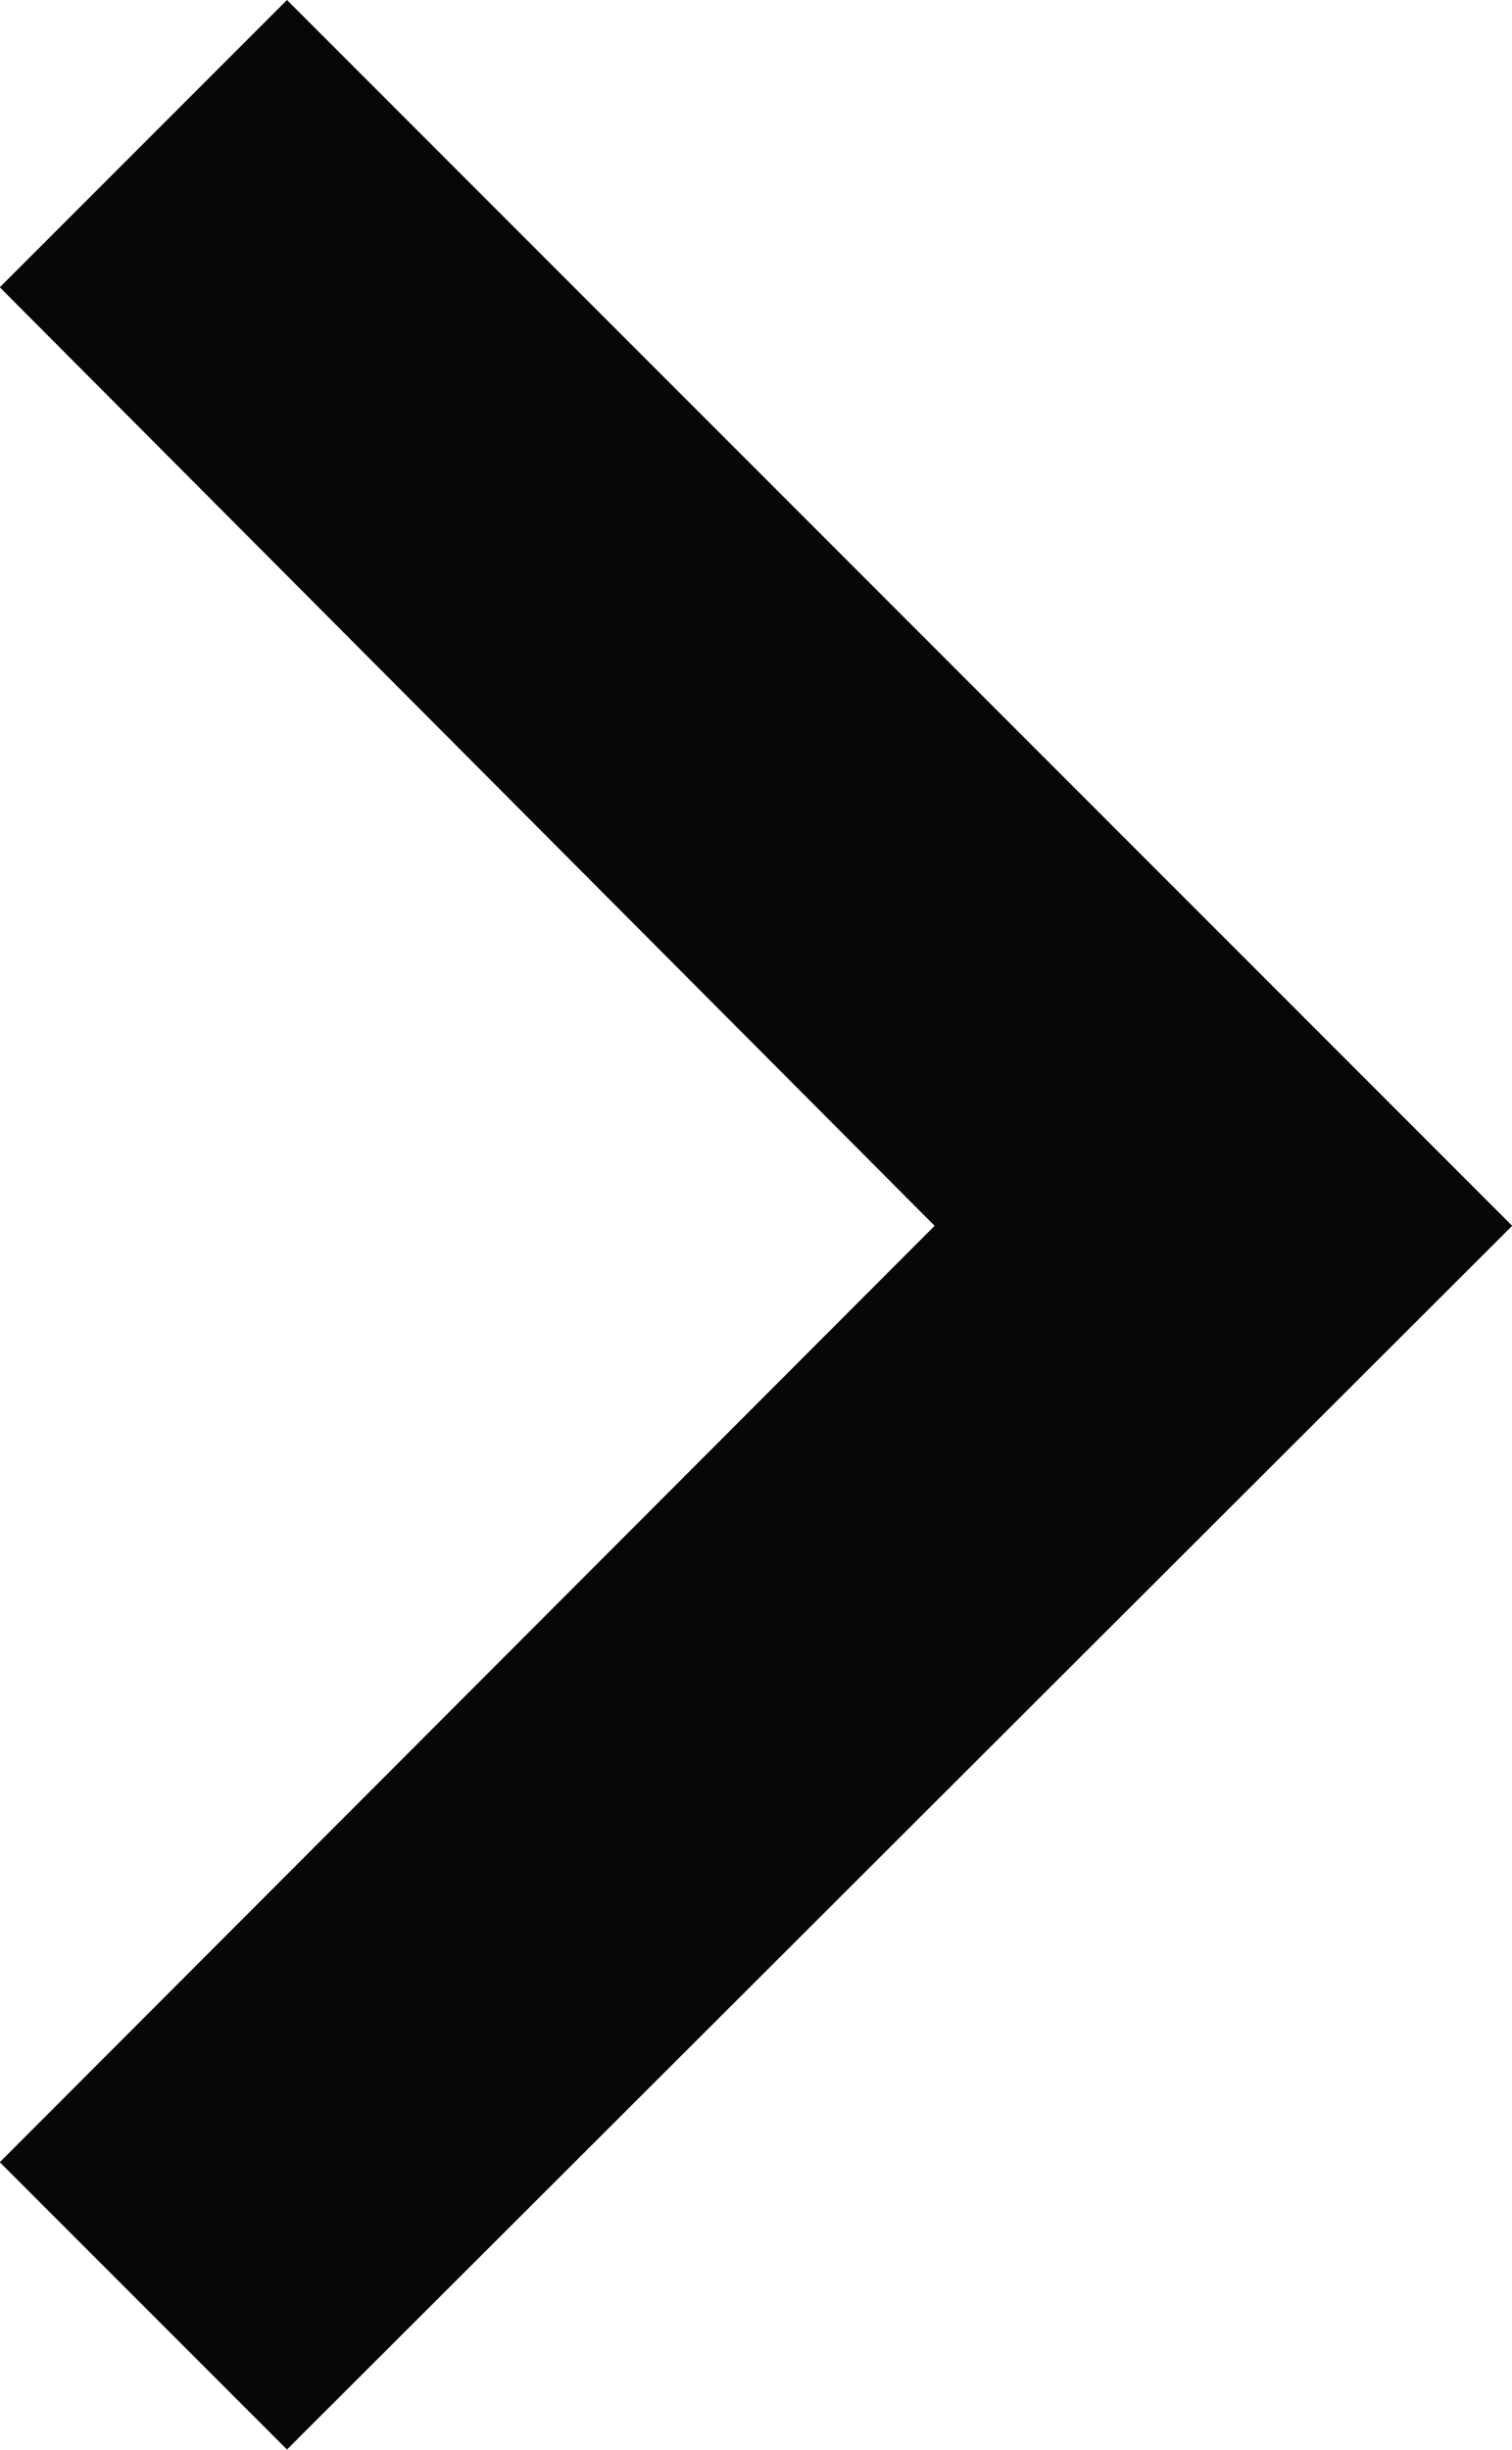 <?xml version="1.0" encoding="utf-8"?>
<!-- Generator: Adobe Illustrator 16.0.0, SVG Export Plug-In . SVG Version: 6.00 Build 0)  -->
<!DOCTYPE svg PUBLIC "-//W3C//DTD SVG 1.1//EN" "http://www.w3.org/Graphics/SVG/1.1/DTD/svg11.dtd">
<svg version="1.1" id="Livello_1" xmlns="http://www.w3.org/2000/svg" xmlns:xlink="http://www.w3.org/1999/xlink" x="0px" y="0px"
	 width="7.898px" height="12.792px" viewBox="0 0 7.898 12.792" enable-background="new 0 0 7.898 12.792" xml:space="preserve">
<path id="arrow_left_white_small_icon" fill="#070707" d="M-0.001,1.5l4.883,4.9l-4.883,4.889l1.5,1.5L7.899,6.4L1.499,0L-0.001,1.5
	z"/>
</svg>
